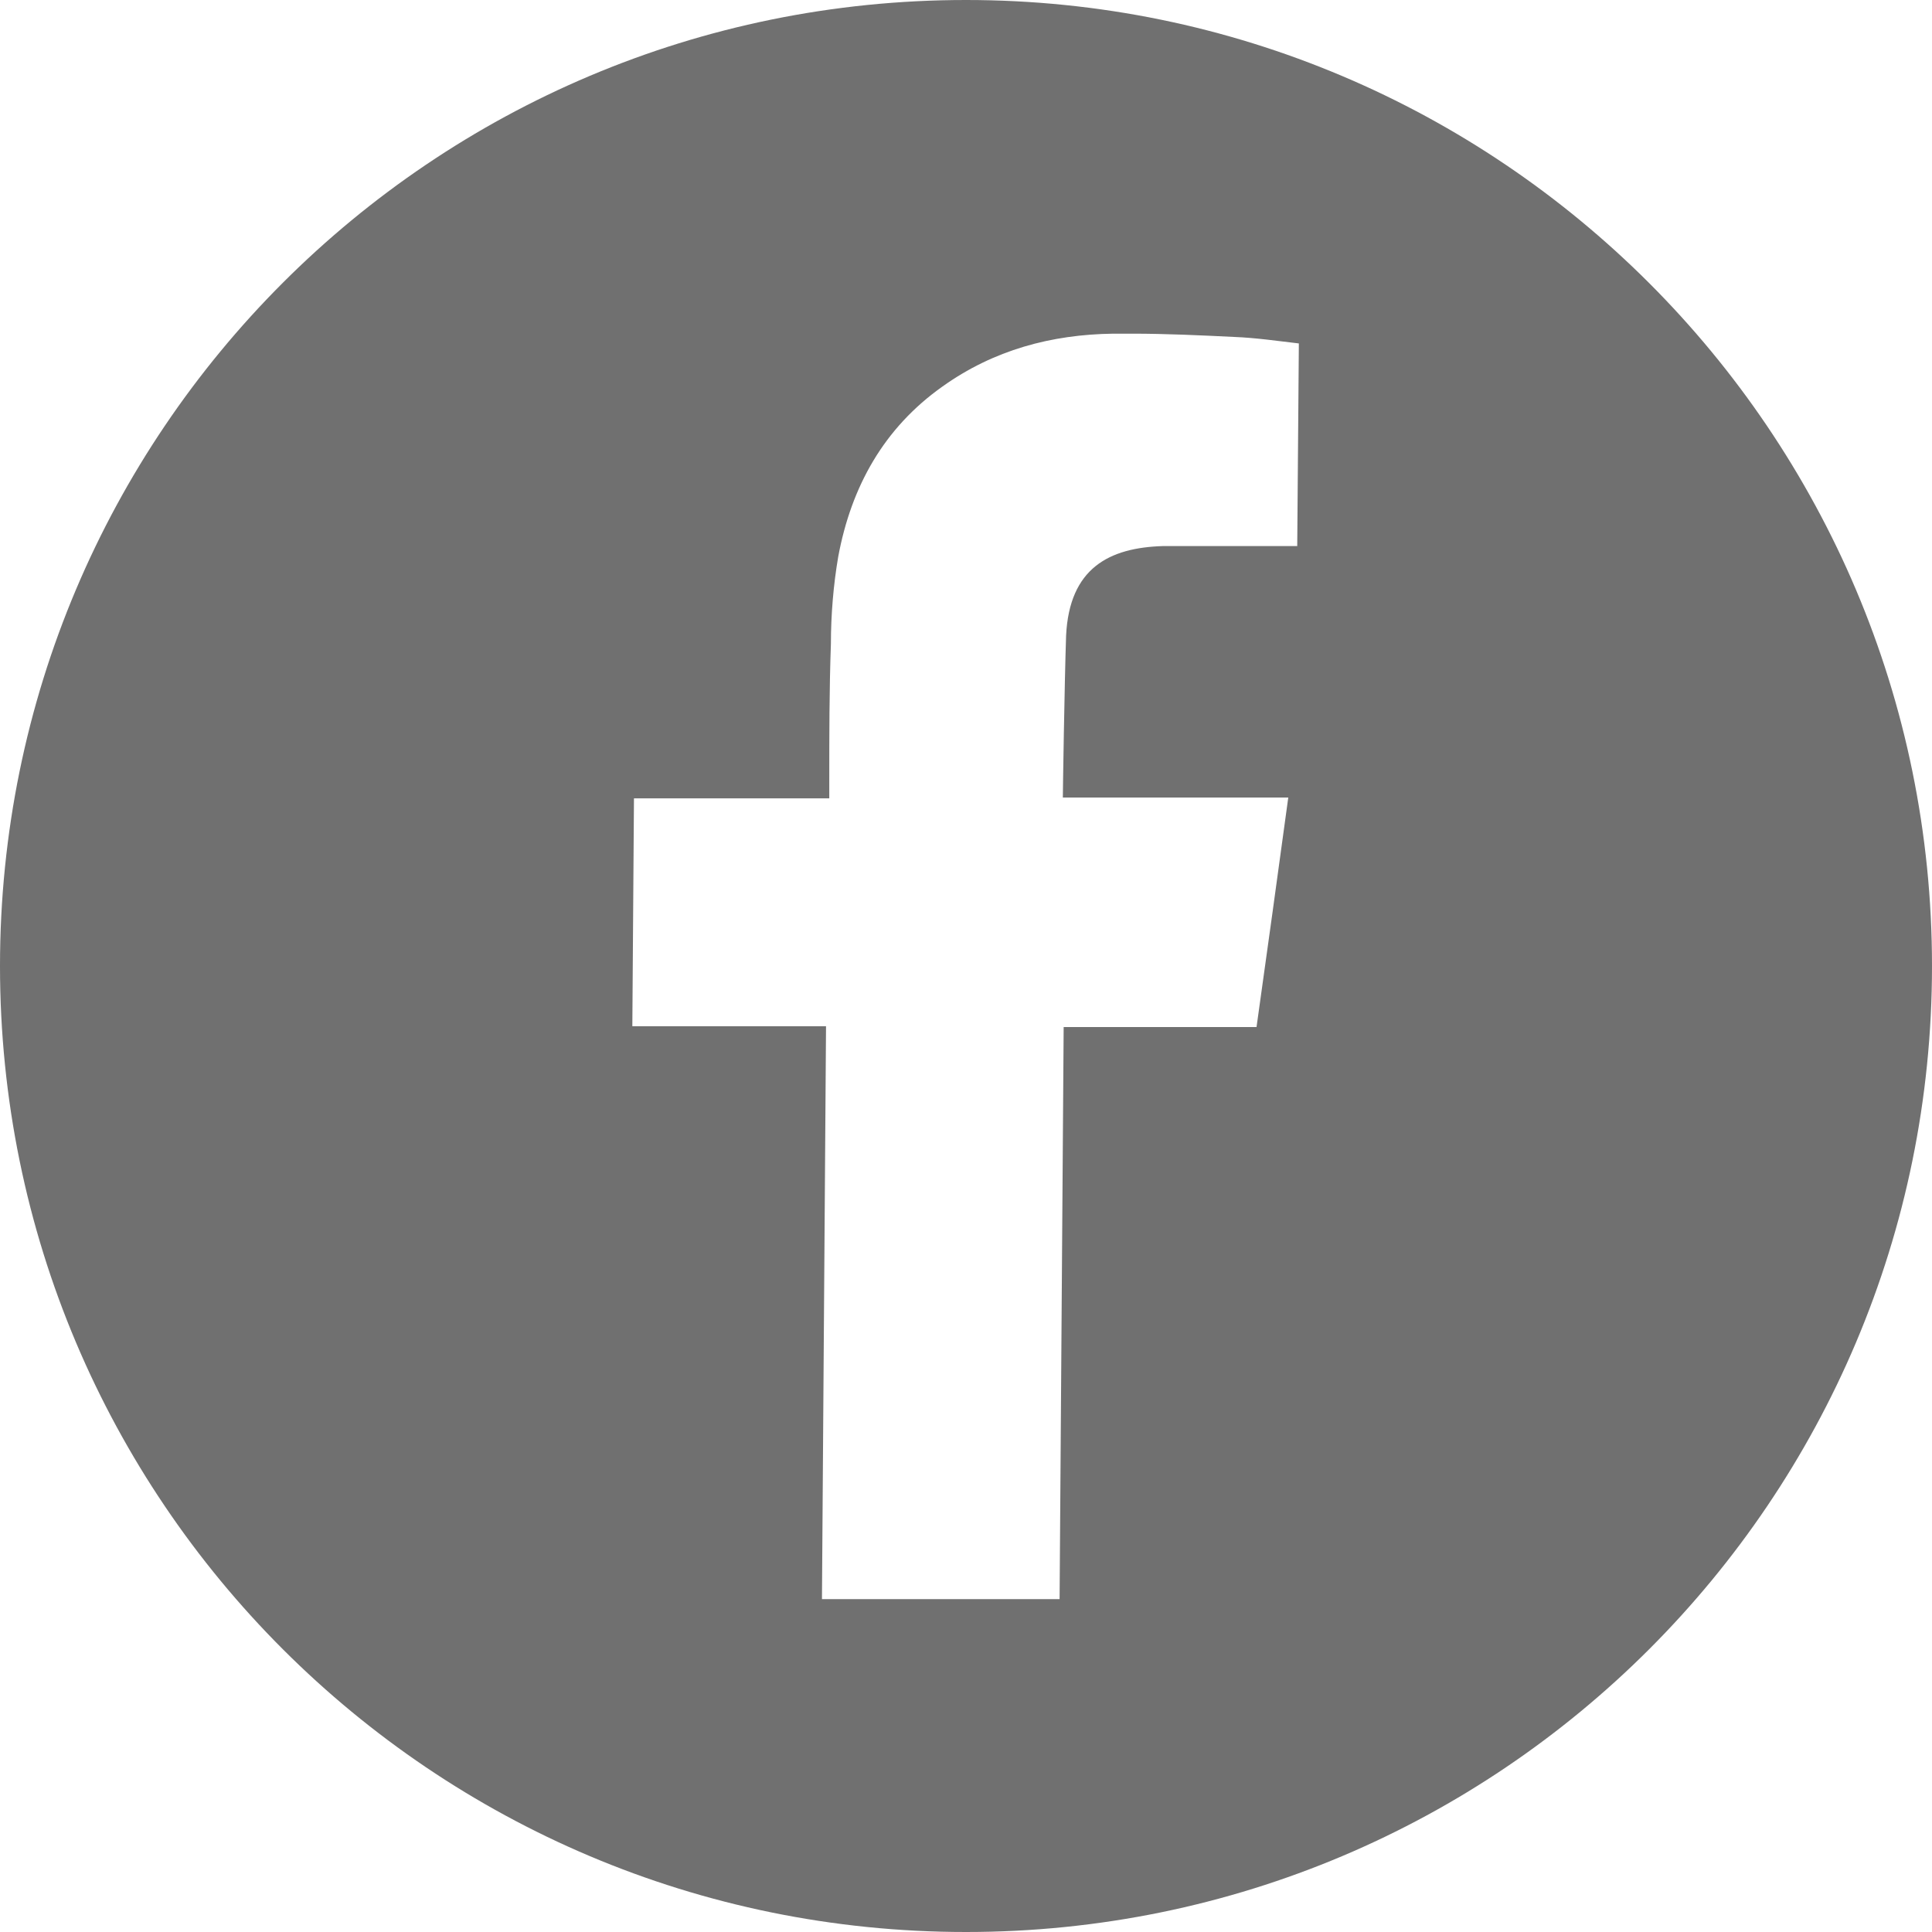 <?xml version="1.0" encoding="UTF-8"?>
<svg id="_圖層_2" data-name="圖層 2" xmlns="http://www.w3.org/2000/svg" viewBox="0 0 23.74 23.74">
  <defs>
    <style>
      .cls-1 {
        fill: #707070;
      }
    </style>
  </defs>
  <g id="_圖層_1-2" data-name="圖層 1">
    <path class="cls-1" d="m11.87,0C5.31,0,0,5.31,0,11.87s5.31,11.87,11.87,11.87,11.87-5.31,11.87-11.87S18.42,0,11.87,0Zm4.07,6.71h-.2c-.28,0-.55,0-.83,0-.21,0-.41,0-.62,0-.66.02-1.15.27-1.19,1.1-.02.6-.04,1.92-.04,1.99.03,0,.69,0,1.35,0,.33,0,.65,0,.88,0h.54c-.13.96-.26,1.89-.39,2.82h-2.37l-.05,7.03h-2.92l.05-7.04h-2.38l.02-2.8h2.4v-.21c0-.56,0-1.13.02-1.69,0-.35.03-.72.09-1.07.16-.86.56-1.58,1.28-2.09.63-.45,1.34-.64,2.1-.65.08,0,.15,0,.23,0,.42,0,.84.02,1.25.04.27.01.54.05.8.08l-.02,2.51Z"/>
  </g>
</svg>
